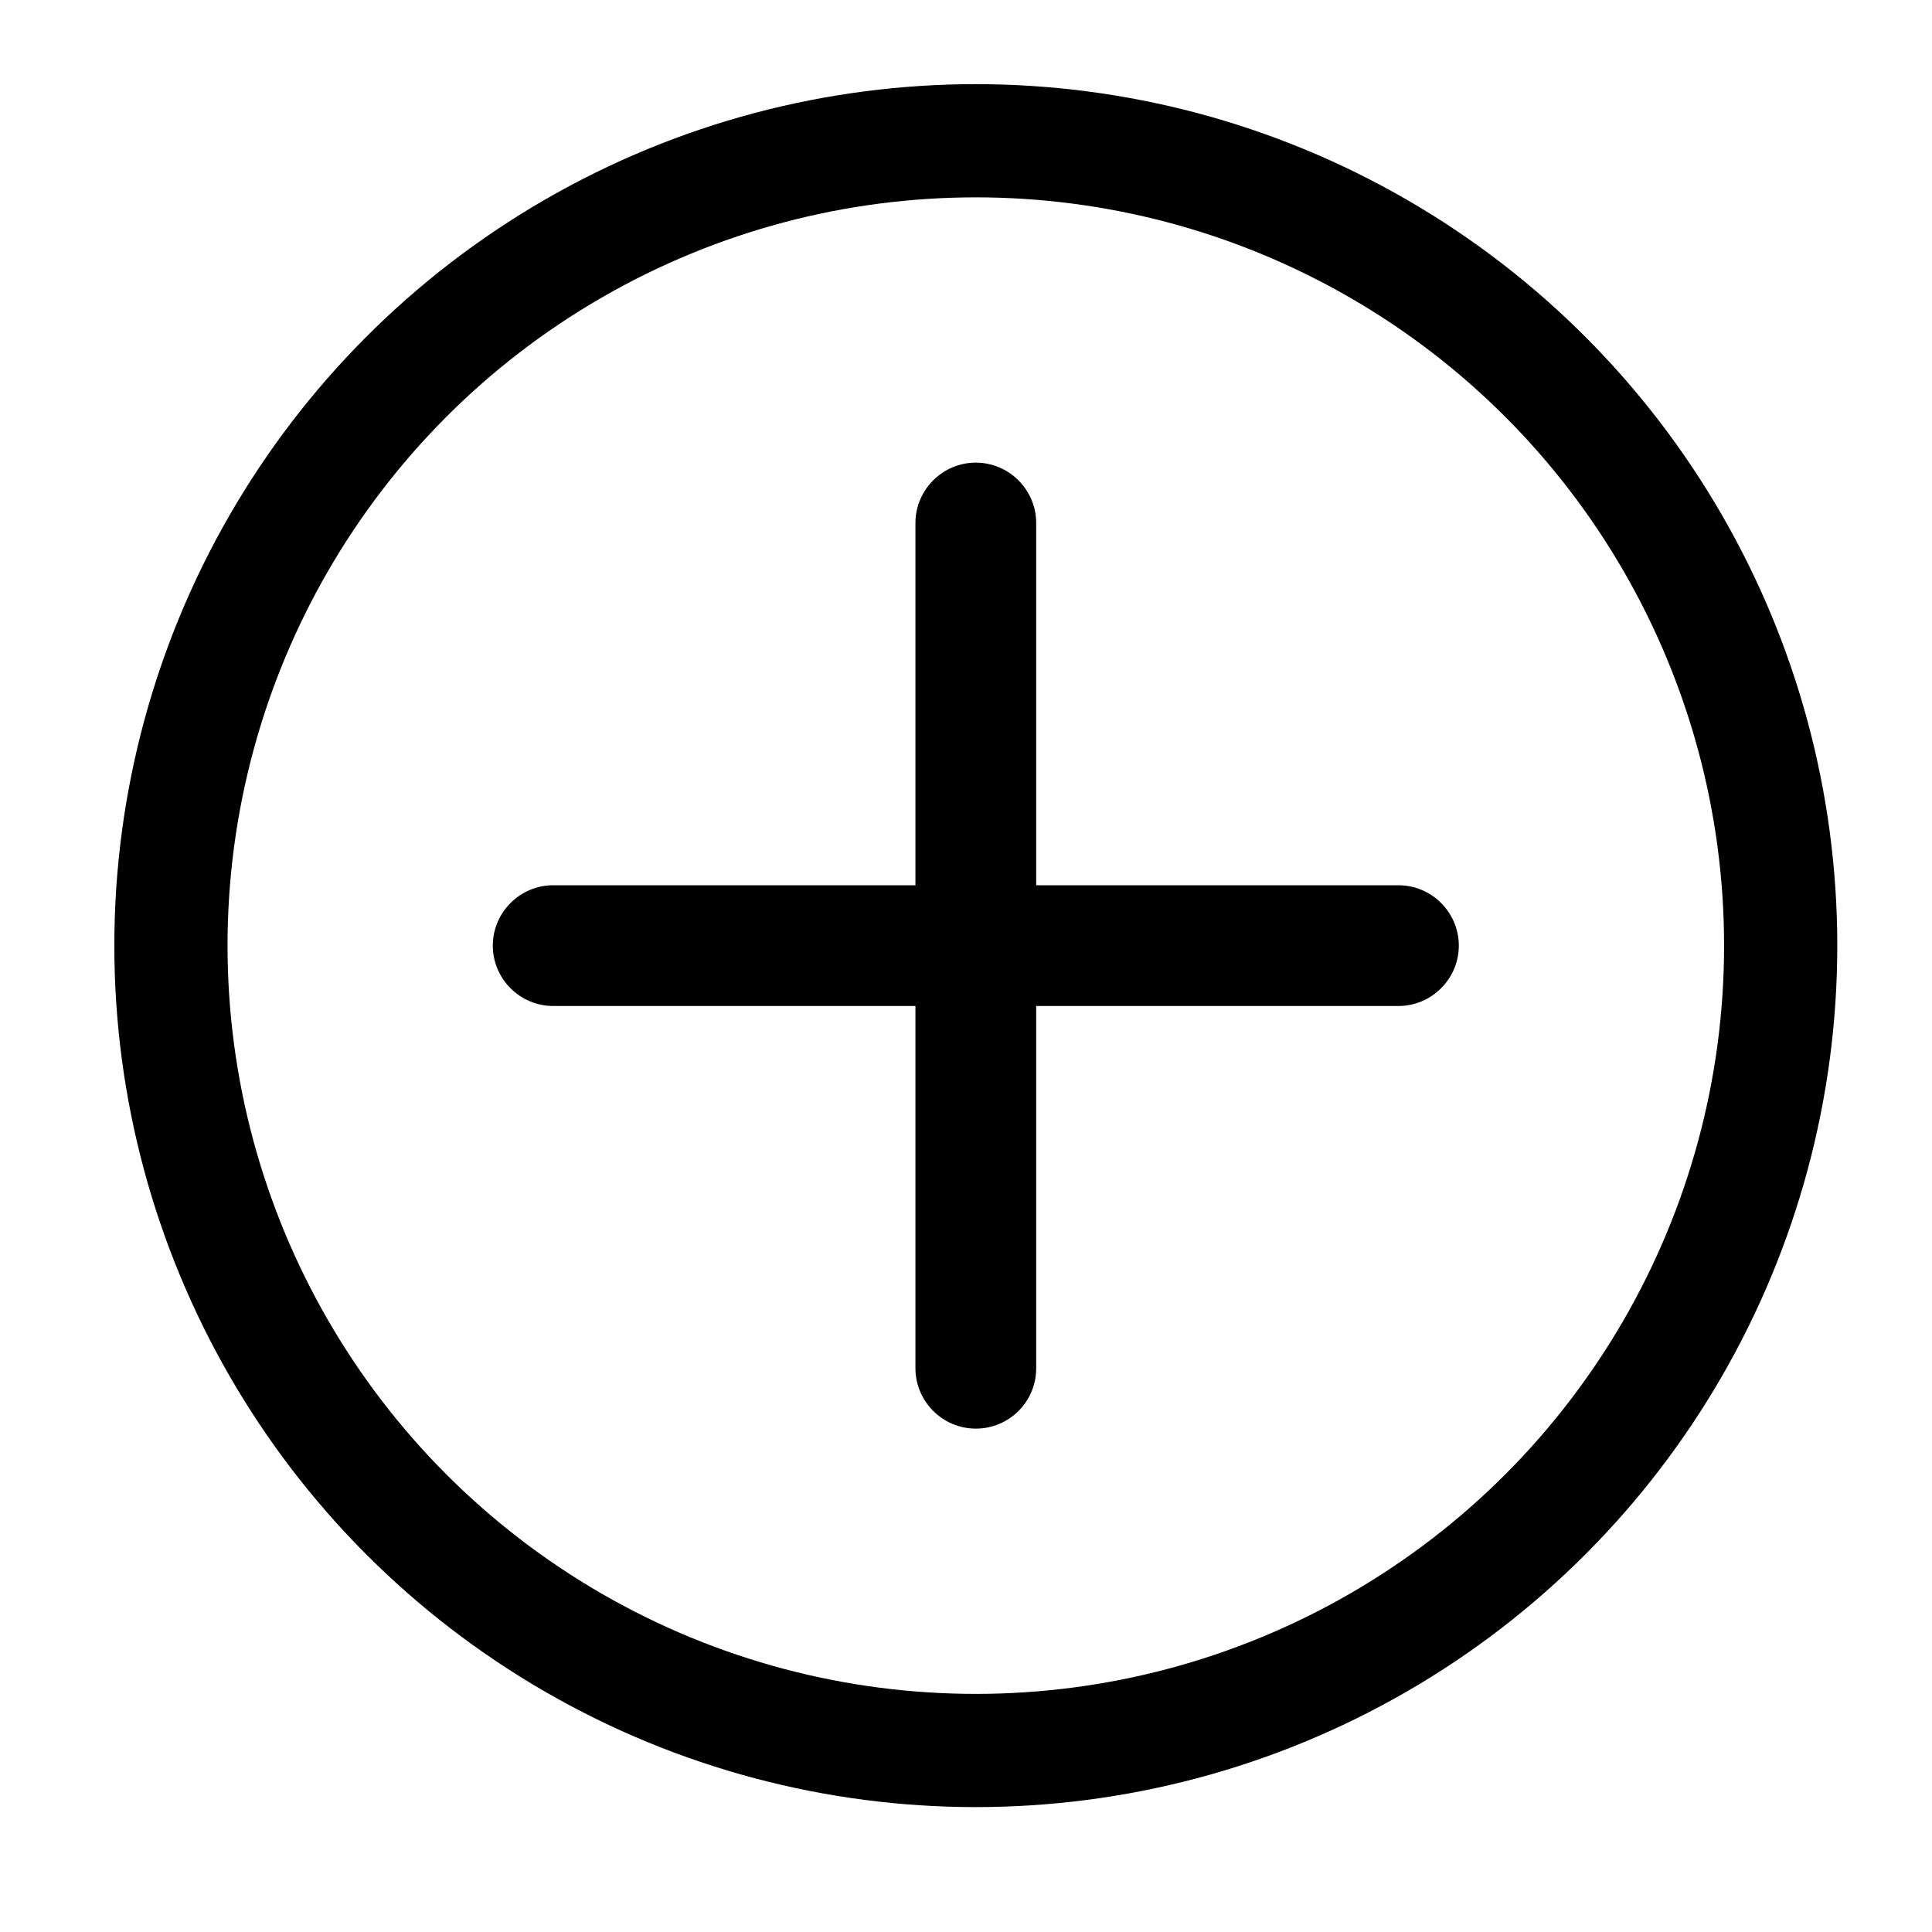 <?xml version="1.0" encoding="utf-8"?>
<!-- Generator: Adobe Illustrator 17.1.0, SVG Export Plug-In . SVG Version: 6.00 Build 0)  -->
<!DOCTYPE svg PUBLIC "-//W3C//DTD SVG 1.1//EN" "http://www.w3.org/Graphics/SVG/1.1/DTD/svg11.dtd">
<svg version="1.1" id="Layer_1" xmlns="http://www.w3.org/2000/svg" xmlns:xlink="http://www.w3.org/1999/xlink" x="0px" y="0px"
	 viewBox="0 0 512 512" enable-background="new 0 0 512 512" xml:space="preserve">
<circle fill="none" stroke="#000000" stroke-width="30" stroke-miterlimit="10" cx="258.6" cy="250.6" r="213.3"/>
<polygon display="none" points="157.3,335.7 297.4,195.6 227.4,195.6 227.4,165 347.8,165 347.8,285.7 320.2,285.7 320.2,215 
	178.4,356.8 "/>
<g>
	<path d="M370.6,266.6h-224c-8.8,0-16-7.2-16-16s7.2-16,16-16h224c8.8,0,16,7.2,16,16S379.4,266.6,370.6,266.6z"/>
	<path d="M258.6,378.6c-8.8,0-16-7.2-16-16v-224c0-8.8,7.2-16,16-16c8.8,0,16,7.2,16,16v224C274.6,371.5,267.4,378.6,258.6,378.6z"
		/>
</g>
</svg>

